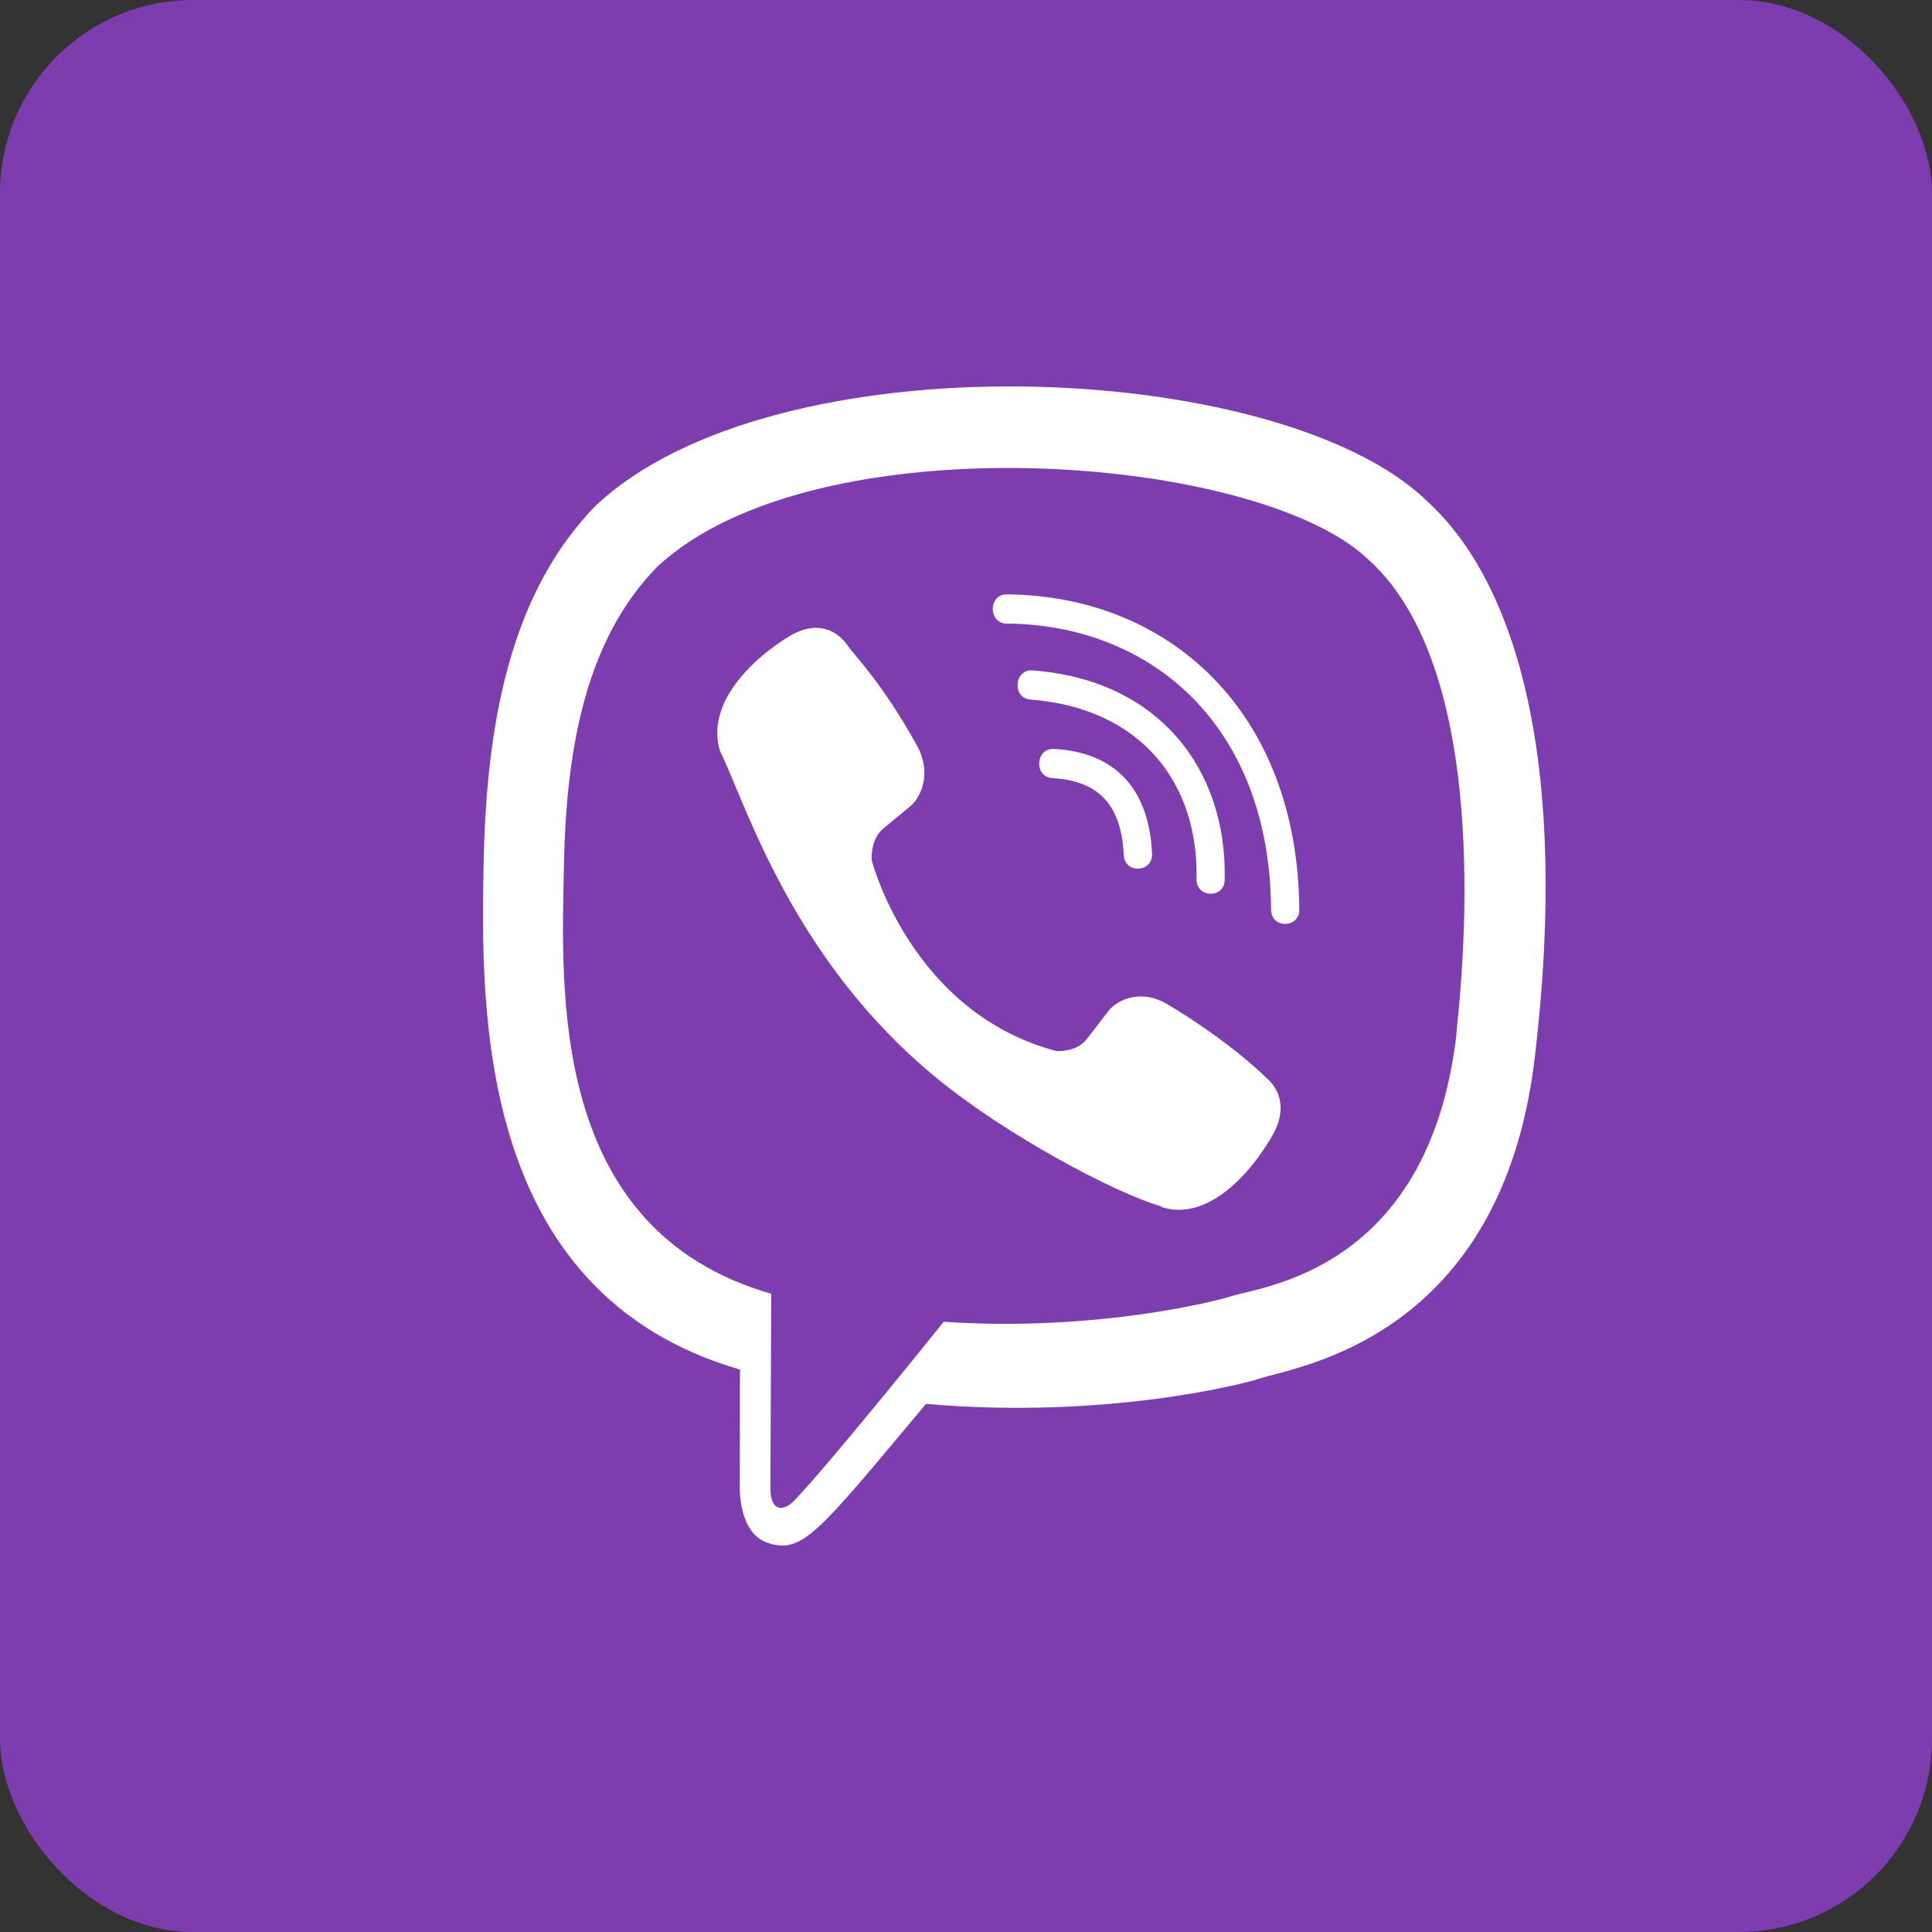 <svg width="20" height="20" viewBox="0 0 20 20" fill="none" xmlns="http://www.w3.org/2000/svg">
<rect x="0" y="0" width="20" height="20" fill="#333333" stroke="none"/>
<rect width="20" height="20" rx="2" fill="#7D3DAF"/>
<path d="M15.888 10.947C16.246 7.936 15.716 6.035 14.76 5.176L14.76 5.175C13.217 3.707 8.006 3.49 6.16 5.241C5.331 6.098 5.039 7.355 5.007 8.912C4.975 10.469 4.937 13.386 7.658 14.177H7.66L7.658 15.386C7.658 15.386 7.639 15.875 7.952 15.973C8.31 16.089 8.472 15.862 9.586 14.533C11.448 14.695 12.878 14.325 13.04 14.271C13.416 14.145 15.544 13.864 15.888 10.947ZM9.769 13.683C9.769 13.683 8.591 15.151 8.224 15.532C8.104 15.656 7.973 15.645 7.975 15.399C7.975 15.238 7.984 13.393 7.984 13.393C5.677 12.732 5.813 10.249 5.838 8.949C5.863 7.649 6.101 6.585 6.803 5.868C8.423 4.351 12.991 4.69 14.155 5.783C15.578 7.043 15.072 10.604 15.075 10.726C14.782 13.161 13.058 13.315 12.741 13.42C12.606 13.465 11.348 13.789 9.769 13.683Z" fill="white"/>
<path d="M10.421 6.153C10.229 6.153 10.229 6.453 10.421 6.455C11.915 6.467 13.145 7.507 13.158 9.415C13.158 9.616 13.453 9.614 13.451 9.412H13.45C13.434 7.357 12.091 6.165 10.421 6.153Z" fill="white"/>
<path d="M12.386 9.099C12.381 9.297 12.676 9.307 12.678 9.106C12.703 7.972 12.003 7.038 10.689 6.94C10.496 6.926 10.476 7.228 10.668 7.242C11.808 7.329 12.409 8.106 12.386 9.099Z" fill="white"/>
<path d="M12.071 10.388C11.824 10.245 11.572 10.334 11.468 10.474L11.251 10.756C11.14 10.899 10.934 10.88 10.934 10.88C9.427 10.481 9.024 8.906 9.024 8.906C9.024 8.906 9.005 8.692 9.143 8.578L9.415 8.353C9.551 8.245 9.637 7.986 9.499 7.73C9.129 7.062 8.88 6.832 8.754 6.655C8.621 6.489 8.421 6.451 8.213 6.564H8.208C7.776 6.817 7.302 7.29 7.454 7.777C7.712 8.29 8.187 9.927 9.701 11.164C10.413 11.749 11.539 12.349 12.017 12.487L12.021 12.494C12.492 12.651 12.95 12.159 13.195 11.714V11.711C13.303 11.495 13.267 11.292 13.109 11.158C12.828 10.884 12.404 10.582 12.071 10.388Z" fill="white"/>
<path d="M10.895 8.055C11.375 8.083 11.608 8.334 11.633 8.849C11.642 9.05 11.935 9.036 11.926 8.835C11.894 8.162 11.543 7.788 10.911 7.753C10.718 7.741 10.7 8.044 10.895 8.055Z" fill="white"/>
</svg>
